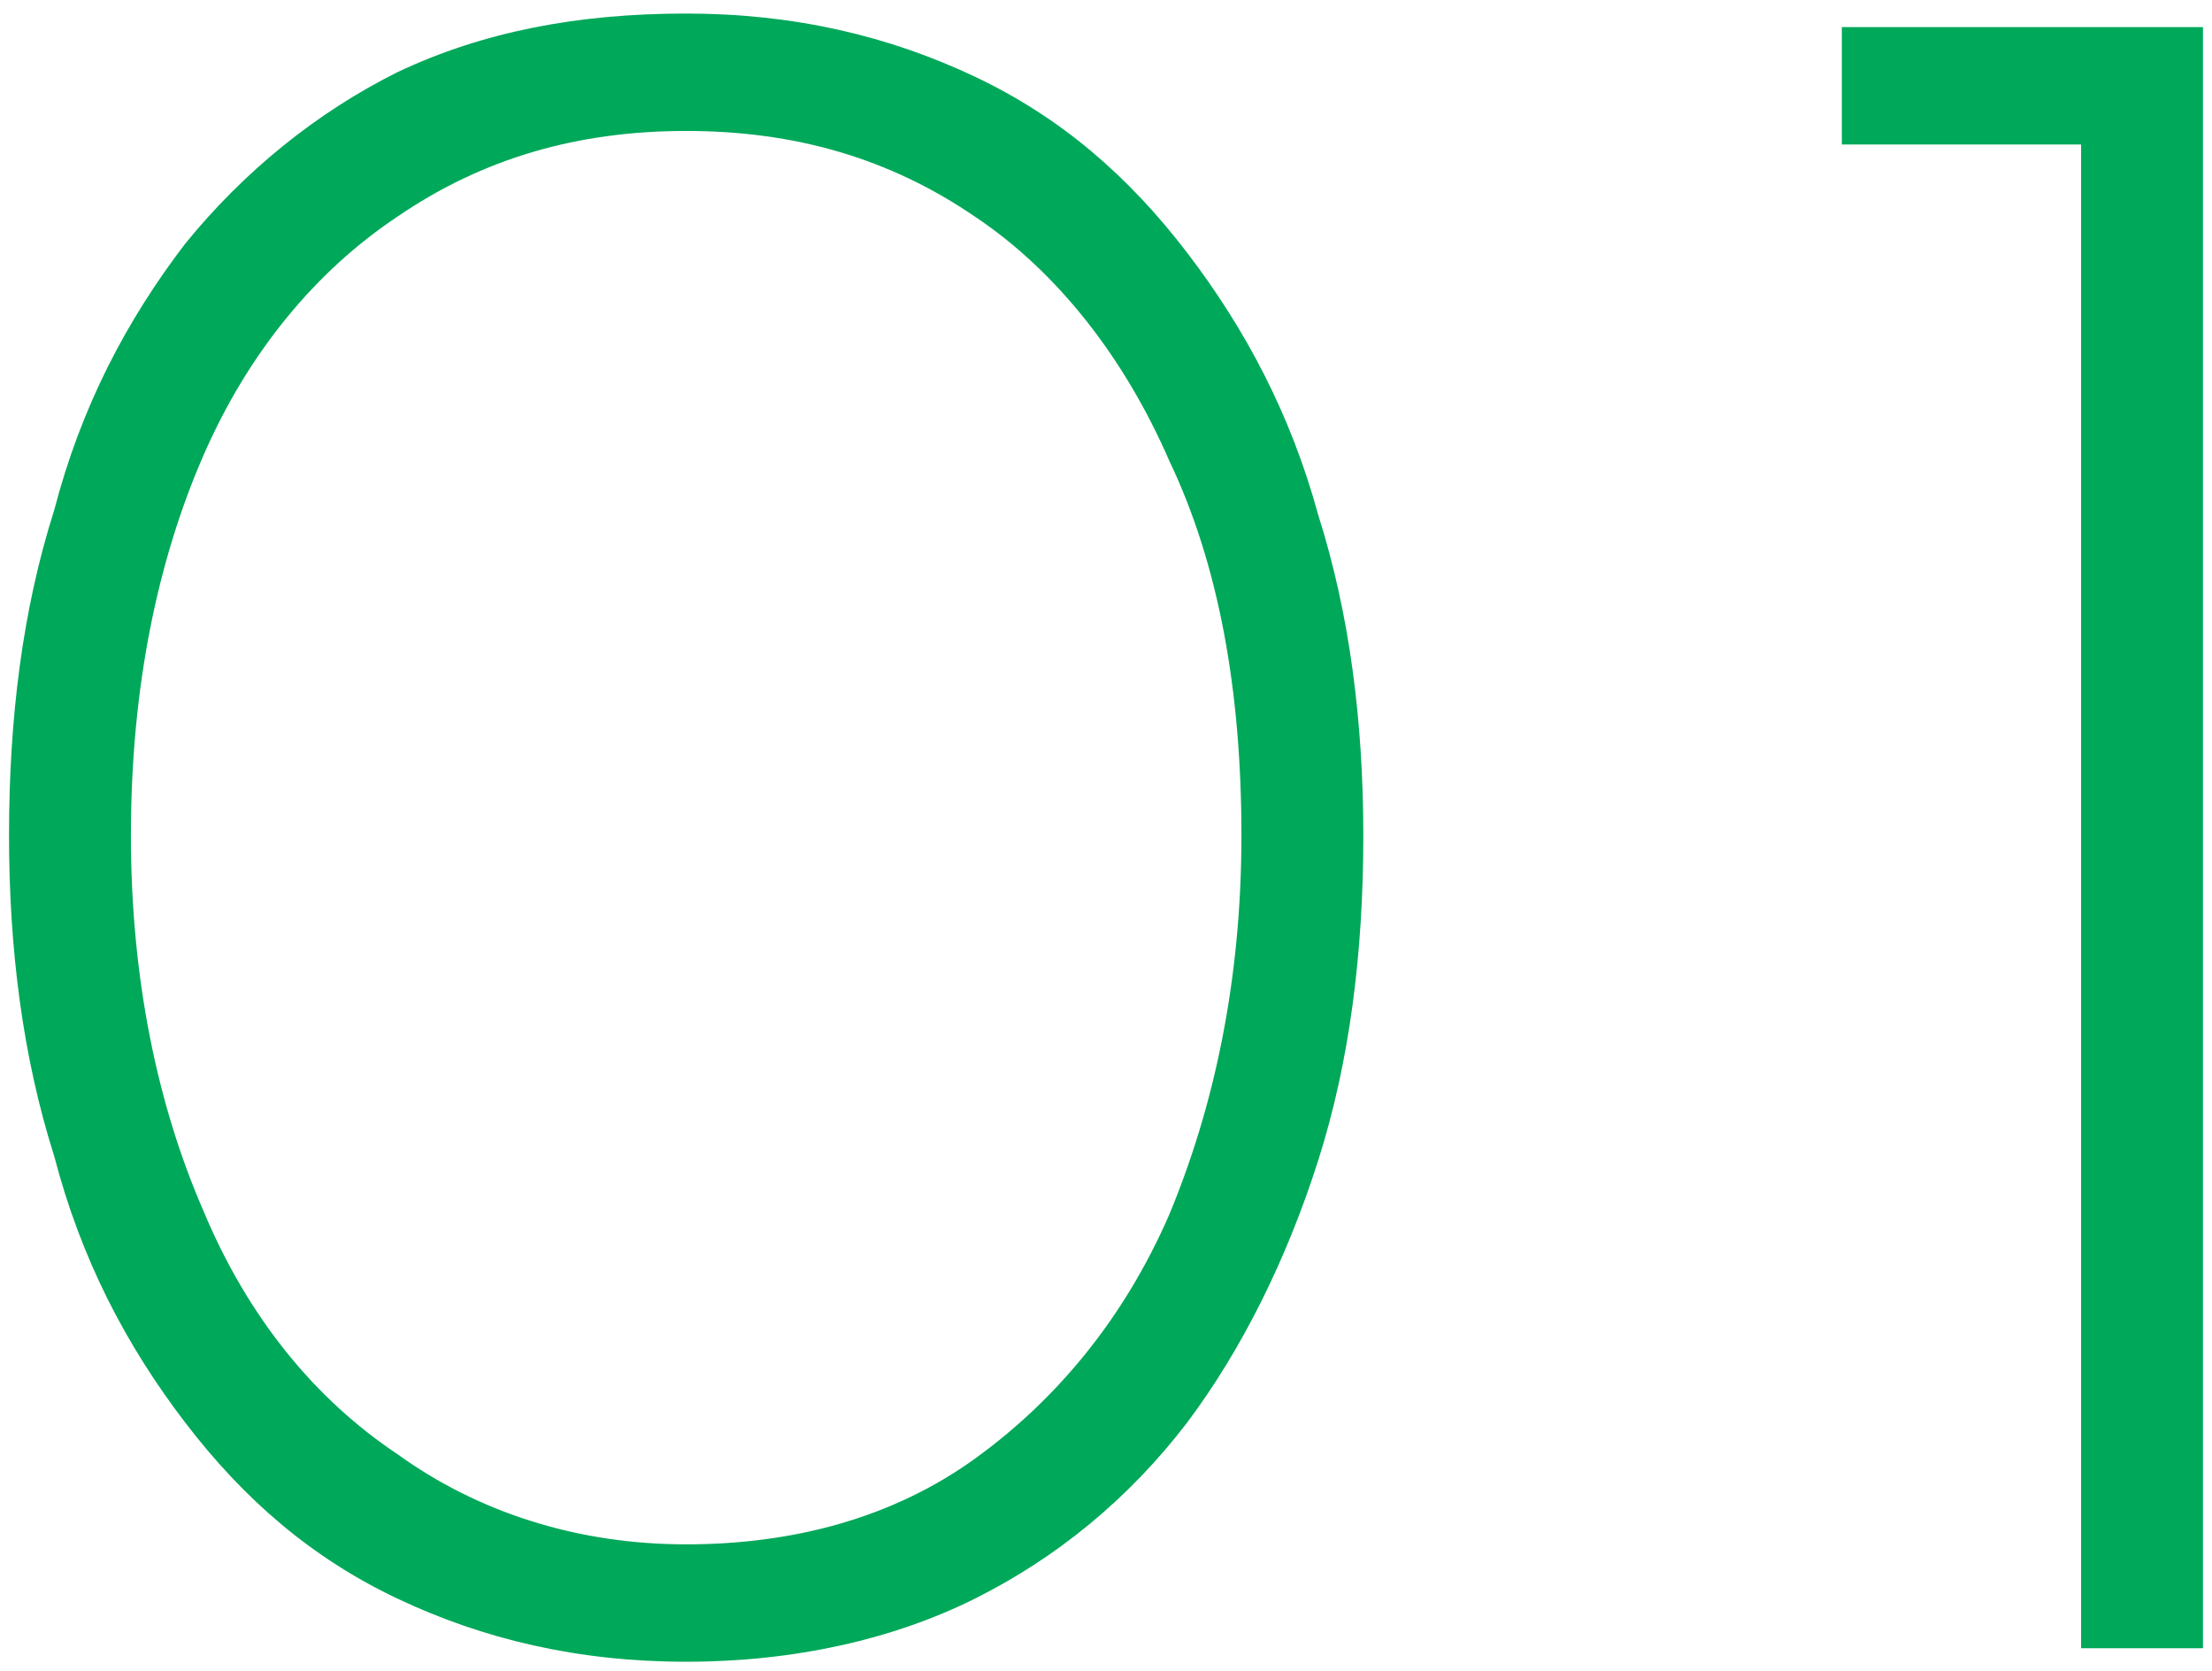 <?xml version="1.0" encoding="utf-8"?>
<!-- Generator: Adobe Illustrator 28.0.0, SVG Export Plug-In . SVG Version: 6.00 Build 0)  -->
<svg version="1.1" id="レイヤー_1" xmlns="http://www.w3.org/2000/svg" xmlns:xlink="http://www.w3.org/1999/xlink" x="0px"
	 y="0px" viewBox="0 0 49 37" style="enable-background:new 0 0 49 37;" xml:space="preserve">
<style type="text/css">
	.st0{fill:#00A85A;}
</style>
<g>
	<g>
		<path class="st0" d="M15.2,36.8c-2.4,0-4.5-0.5-6.4-1.4s-3.4-2.2-4.7-3.9c-1.3-1.7-2.3-3.6-2.9-5.9c-0.7-2.2-1-4.6-1-7.1
			c0-2.6,0.3-5,1-7.2C1.8,9,2.8,7.1,4.1,5.4c1.3-1.6,2.9-2.9,4.7-3.8c1.9-0.9,4-1.3,6.4-1.3c2.4,0,4.5,0.5,6.4,1.4
			c1.9,0.9,3.4,2.2,4.7,3.9c1.3,1.7,2.3,3.6,2.9,5.8c0.7,2.2,1,4.6,1,7.1c0,2.6-0.3,5-1,7.2c-0.7,2.2-1.7,4.2-2.9,5.8
			c-1.3,1.7-2.9,3-4.7,3.9S17.6,36.8,15.2,36.8z M15.2,34.2c2.4,0,4.6-0.6,6.4-1.9s3.3-3.1,4.3-5.4c1-2.4,1.6-5.2,1.6-8.4
			c0-3.2-0.5-6-1.6-8.3c-1-2.3-2.5-4.2-4.3-5.4c-1.9-1.3-4-1.9-6.4-1.9c-2.4,0-4.5,0.6-6.4,1.9C7,6,5.5,7.8,4.5,10.1
			c-1,2.3-1.6,5.1-1.6,8.4c0,3.2,0.6,6,1.6,8.3c1,2.4,2.5,4.2,4.3,5.4C10.6,33.5,12.8,34.2,15.2,34.2z"/>
		<path class="st0" d="M40.8,0.6h8v35.9h-2.7V3.2h-5.3V0.6z"/>
	</g>
</g>
</svg>
